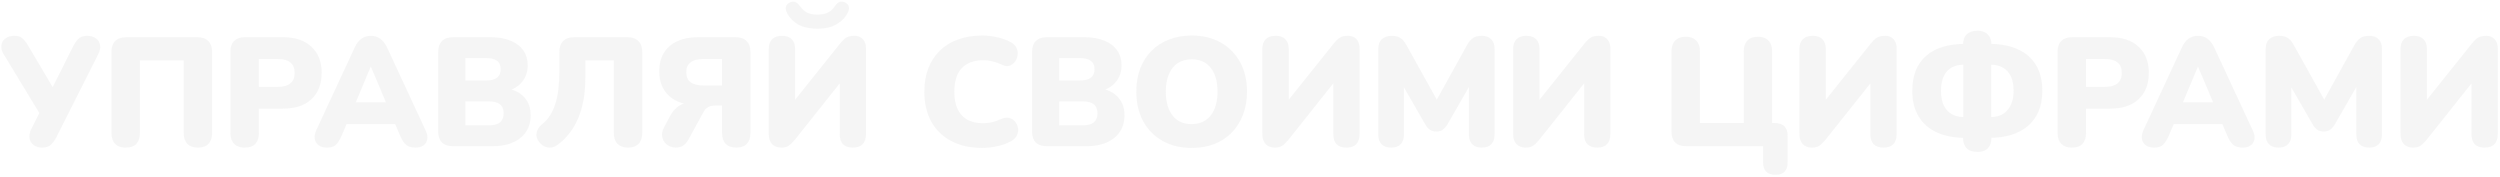 <?xml version="1.0" encoding="UTF-8"?> <svg xmlns="http://www.w3.org/2000/svg" width="889" height="63" viewBox="0 0 889 63" fill="none"> <g opacity="0.1"> <path d="M14.953 52.495C13.78 52.495 12.79 52.202 11.983 51.615C11.177 51.028 10.682 50.24 10.498 49.25C10.315 48.223 10.535 47.068 11.158 45.785L14.733 38.635V41.44L1.258 19.22C0.598 18.12 0.342 17.075 0.488 16.085C0.635 15.058 1.112 14.252 1.918 13.665C2.762 13.042 3.825 12.73 5.108 12.73C6.428 12.73 7.418 13.06 8.078 13.72C8.775 14.343 9.453 15.242 10.113 16.415L19.628 32.475H17.978L26.008 16.47C26.485 15.517 27.072 14.655 27.768 13.885C28.502 13.115 29.602 12.73 31.068 12.73C32.242 12.73 33.232 13.023 34.038 13.61C34.882 14.16 35.395 14.948 35.578 15.975C35.798 16.965 35.56 18.12 34.863 19.44L20.068 48.755C19.628 49.672 19.023 50.533 18.253 51.34C17.52 52.11 16.42 52.495 14.953 52.495Z" fill="#9D9D9D"></path> <path d="M44.69 52.495C43.077 52.495 41.83 52.055 40.95 51.175C40.07 50.258 39.63 48.975 39.63 47.325V18.45C39.63 16.763 40.07 15.48 40.95 14.6C41.867 13.683 43.187 13.225 44.91 13.225H70.155C71.878 13.225 73.18 13.683 74.06 14.6C74.977 15.48 75.435 16.763 75.435 18.45V47.325C75.435 48.975 74.995 50.258 74.115 51.175C73.272 52.055 72.025 52.495 70.375 52.495C68.761 52.495 67.515 52.055 66.635 51.175C65.755 50.258 65.315 48.975 65.315 47.325V21.475H49.75V47.325C49.75 48.975 49.328 50.258 48.485 51.175C47.642 52.055 46.377 52.495 44.69 52.495Z" fill="#9D9D9D"></path> <path d="M87.001 52.495C85.388 52.495 84.141 52.055 83.261 51.175C82.381 50.258 81.941 48.993 81.941 47.38V18.34C81.941 16.69 82.381 15.425 83.261 14.545C84.178 13.665 85.443 13.225 87.056 13.225H100.586C104.986 13.225 108.378 14.362 110.761 16.635C113.181 18.872 114.391 21.97 114.391 25.93C114.391 29.89 113.181 33.007 110.761 35.28C108.378 37.517 104.986 38.635 100.586 38.635H92.061V47.38C92.061 48.993 91.639 50.258 90.796 51.175C89.953 52.055 88.688 52.495 87.001 52.495ZM92.061 30.88H98.826C100.733 30.88 102.199 30.477 103.226 29.67C104.253 28.827 104.766 27.58 104.766 25.93C104.766 24.243 104.253 22.997 103.226 22.19C102.199 21.383 100.733 20.98 98.826 20.98H92.061V30.88Z" fill="#9D9D9D"></path> <path d="M116.238 52.495C115.102 52.495 114.148 52.238 113.378 51.725C112.608 51.175 112.132 50.442 111.948 49.525C111.765 48.572 111.93 47.508 112.443 46.335L126.138 16.855C126.798 15.425 127.605 14.38 128.558 13.72C129.548 13.06 130.667 12.73 131.913 12.73C133.16 12.73 134.242 13.06 135.158 13.72C136.112 14.38 136.937 15.425 137.633 16.855L151.328 46.335C151.915 47.508 152.117 48.572 151.933 49.525C151.787 50.478 151.328 51.212 150.558 51.725C149.825 52.238 148.908 52.495 147.808 52.495C146.342 52.495 145.205 52.165 144.398 51.505C143.628 50.845 142.932 49.782 142.308 48.315L139.338 41.33L143.188 44.135H120.528L124.433 41.33L121.463 48.315C120.803 49.782 120.125 50.845 119.428 51.505C118.732 52.165 117.668 52.495 116.238 52.495ZM131.803 23.785L125.423 39.02L123.883 36.38H139.888L138.348 39.02L131.913 23.785H131.803Z" fill="#9D9D9D"></path> <path d="M161.102 52C159.378 52 158.058 51.56 157.142 50.68C156.262 49.763 155.822 48.462 155.822 46.775V18.45C155.822 16.763 156.262 15.48 157.142 14.6C158.058 13.683 159.378 13.225 161.102 13.225H174.522C177.308 13.225 179.673 13.647 181.617 14.49C183.597 15.297 185.1 16.452 186.127 17.955C187.153 19.458 187.667 21.218 187.667 23.235C187.667 25.508 187.007 27.452 185.687 29.065C184.403 30.678 182.643 31.778 180.407 32.365V31.485C183.047 31.962 185.082 33.025 186.512 34.675C187.978 36.325 188.712 38.433 188.712 41C188.712 44.41 187.483 47.105 185.027 49.085C182.607 51.028 179.288 52 175.072 52H161.102ZM165.502 44.575H173.697C175.567 44.575 176.923 44.227 177.767 43.53C178.647 42.797 179.087 41.715 179.087 40.285C179.087 38.855 178.647 37.792 177.767 37.095C176.923 36.398 175.567 36.05 173.697 36.05H165.502V44.575ZM165.502 28.625H172.707C174.54 28.625 175.878 28.295 176.722 27.635C177.602 26.975 178.042 25.967 178.042 24.61C178.042 23.253 177.602 22.263 176.722 21.64C175.878 20.98 174.54 20.65 172.707 20.65H165.502V28.625Z" fill="#9D9D9D"></path> <path d="M223.328 52.495C221.714 52.495 220.468 52.055 219.588 51.175C218.708 50.258 218.268 48.975 218.268 47.325V21.475H208.148V27.8C208.148 30.623 207.928 33.227 207.488 35.61C207.048 37.993 206.406 40.175 205.563 42.155C204.719 44.135 203.674 45.913 202.428 47.49C201.181 49.067 199.769 50.423 198.193 51.56C197.093 52.367 195.956 52.66 194.783 52.44C193.609 52.257 192.583 51.615 191.703 50.515C190.859 49.378 190.566 48.242 190.823 47.105C191.079 45.968 191.758 44.96 192.858 44.08C193.958 43.2 194.874 42.173 195.608 41C196.378 39.79 197.001 38.415 197.478 36.875C197.991 35.298 198.358 33.538 198.578 31.595C198.798 29.652 198.908 27.507 198.908 25.16V18.45C198.908 16.763 199.348 15.48 200.228 14.6C201.144 13.683 202.446 13.225 204.133 13.225H223.108C224.794 13.225 226.096 13.683 227.013 14.6C227.929 15.48 228.388 16.763 228.388 18.45V47.325C228.388 48.975 227.948 50.258 227.068 51.175C226.188 52.055 224.941 52.495 223.328 52.495Z" fill="#9D9D9D"></path> <path d="M261.808 52.495C260.195 52.495 258.948 52.055 258.068 51.175C257.188 50.258 256.748 48.975 256.748 47.325V37.535H254.273C253.687 37.535 253.137 37.608 252.623 37.755C252.147 37.902 251.707 38.122 251.303 38.415C250.9 38.708 250.552 39.13 250.258 39.68L244.868 49.525C244.208 50.772 243.383 51.615 242.393 52.055C241.403 52.495 240.395 52.605 239.368 52.385C238.378 52.202 237.517 51.78 236.783 51.12C236.087 50.46 235.647 49.617 235.463 48.59C235.28 47.563 235.518 46.427 236.178 45.18L238.433 41C239.203 39.57 240.212 38.452 241.458 37.645C242.705 36.838 244.098 36.435 245.638 36.435H248.003L248.168 37.425C243.805 37.425 240.413 36.343 237.993 34.18C235.61 32.017 234.418 29.083 234.418 25.38C234.418 22.85 234.95 20.687 236.013 18.89C237.113 17.057 238.69 15.663 240.743 14.71C242.797 13.72 245.272 13.225 248.168 13.225H261.588C263.312 13.225 264.613 13.683 265.493 14.6C266.41 15.48 266.868 16.763 266.868 18.45V47.325C266.868 48.975 266.428 50.258 265.548 51.175C264.705 52.055 263.458 52.495 261.808 52.495ZM250.038 30.385H256.748V20.98H250.038C248.095 20.98 246.61 21.383 245.583 22.19C244.557 22.96 244.043 24.115 244.043 25.655C244.043 27.268 244.557 28.46 245.583 29.23C246.61 30 248.095 30.385 250.038 30.385Z" fill="#9D9D9D"></path> <path d="M277.756 52.495C277.096 52.495 276.491 52.385 275.941 52.165C275.391 51.945 274.915 51.633 274.511 51.23C274.145 50.79 273.851 50.258 273.631 49.635C273.448 49.012 273.356 48.297 273.356 47.49V17.46C273.356 15.92 273.76 14.747 274.566 13.94C275.373 13.133 276.546 12.73 278.086 12.73C279.626 12.73 280.781 13.133 281.551 13.94C282.358 14.747 282.761 15.92 282.761 17.46V37.37H281.221L298.656 15.59C299.463 14.563 300.215 13.83 300.911 13.39C301.645 12.95 302.635 12.73 303.881 12.73C304.725 12.73 305.44 12.913 306.026 13.28C306.65 13.647 307.126 14.178 307.456 14.875C307.786 15.535 307.951 16.323 307.951 17.24V47.71C307.951 49.287 307.548 50.478 306.741 51.285C305.971 52.092 304.816 52.495 303.276 52.495C301.736 52.495 300.563 52.092 299.756 51.285C298.986 50.478 298.601 49.287 298.601 47.71V27.8H300.086L282.706 49.635C281.9 50.625 281.148 51.358 280.451 51.835C279.791 52.275 278.893 52.495 277.756 52.495ZM290.681 10.2C287.748 10.2 285.365 9.65 283.531 8.55C281.735 7.413 280.451 5.965 279.681 4.205C279.315 3.325 279.296 2.592 279.626 2.005C279.956 1.382 280.488 0.96 281.221 0.74C281.991 0.483 282.615 0.52 283.091 0.85C283.605 1.143 284.136 1.675 284.686 2.445C285.346 3.362 286.153 4.058 287.106 4.535C288.096 4.975 289.288 5.195 290.681 5.195C292.075 5.195 293.266 4.975 294.256 4.535C295.246 4.058 296.053 3.362 296.676 2.445C297.226 1.675 297.74 1.143 298.216 0.85C298.73 0.52 299.371 0.483 300.141 0.74C300.875 0.96 301.388 1.363 301.681 1.95C302.011 2.537 301.993 3.27 301.626 4.15C300.856 5.91 299.555 7.358 297.721 8.495C295.925 9.632 293.578 10.2 290.681 10.2Z" fill="#9D9D9D"></path> <path d="M349.253 52.605C344.963 52.605 341.278 51.78 338.198 50.13C335.118 48.48 332.753 46.152 331.103 43.145C329.49 40.138 328.683 36.618 328.683 32.585C328.683 29.578 329.141 26.847 330.058 24.39C331.011 21.933 332.368 19.825 334.128 18.065C335.925 16.305 338.088 14.967 340.618 14.05C343.185 13.097 346.063 12.62 349.253 12.62C350.94 12.62 352.682 12.822 354.478 13.225C356.312 13.592 357.925 14.16 359.318 14.93C360.345 15.48 361.06 16.177 361.463 17.02C361.866 17.863 361.995 18.725 361.848 19.605C361.738 20.485 361.427 21.273 360.913 21.97C360.4 22.667 359.74 23.143 358.933 23.4C358.126 23.62 357.247 23.492 356.293 23.015C355.193 22.502 354.093 22.117 352.993 21.86C351.93 21.567 350.812 21.42 349.638 21.42C347.365 21.42 345.458 21.86 343.918 22.74C342.415 23.583 341.278 24.83 340.508 26.48C339.738 28.13 339.353 30.165 339.353 32.585C339.353 35.005 339.738 37.058 340.508 38.745C341.278 40.395 342.415 41.66 343.918 42.54C345.458 43.383 347.365 43.805 349.638 43.805C350.592 43.805 351.618 43.695 352.718 43.475C353.818 43.218 354.9 42.833 355.963 42.32C357.063 41.843 358.035 41.715 358.878 41.935C359.758 42.155 360.455 42.595 360.968 43.255C361.518 43.915 361.866 44.685 362.013 45.565C362.16 46.408 362.032 47.252 361.628 48.095C361.262 48.938 360.601 49.617 359.648 50.13C358.365 50.9 356.77 51.505 354.863 51.945C352.993 52.385 351.123 52.605 349.253 52.605Z" fill="#9D9D9D"></path> <path d="M372.269 52C370.546 52 369.226 51.56 368.309 50.68C367.429 49.763 366.989 48.462 366.989 46.775V18.45C366.989 16.763 367.429 15.48 368.309 14.6C369.226 13.683 370.546 13.225 372.269 13.225H385.689C388.476 13.225 390.841 13.647 392.784 14.49C394.764 15.297 396.268 16.452 397.294 17.955C398.321 19.458 398.834 21.218 398.834 23.235C398.834 25.508 398.174 27.452 396.854 29.065C395.571 30.678 393.811 31.778 391.574 32.365V31.485C394.214 31.962 396.249 33.025 397.679 34.675C399.146 36.325 399.879 38.433 399.879 41C399.879 44.41 398.651 47.105 396.194 49.085C393.774 51.028 390.456 52 386.239 52H372.269ZM376.669 44.575H384.864C386.734 44.575 388.091 44.227 388.934 43.53C389.814 42.797 390.254 41.715 390.254 40.285C390.254 38.855 389.814 37.792 388.934 37.095C388.091 36.398 386.734 36.05 384.864 36.05H376.669V44.575ZM376.669 28.625H383.874C385.708 28.625 387.046 28.295 387.889 27.635C388.769 26.975 389.209 25.967 389.209 24.61C389.209 23.253 388.769 22.263 387.889 21.64C387.046 20.98 385.708 20.65 383.874 20.65H376.669V28.625Z" fill="#9D9D9D"></path> <path d="M423.758 52.605C419.834 52.605 416.388 51.78 413.418 50.13C410.448 48.443 408.138 46.097 406.488 43.09C404.874 40.083 404.068 36.582 404.068 32.585C404.068 29.578 404.526 26.847 405.443 24.39C406.396 21.933 407.734 19.825 409.458 18.065C411.218 16.305 413.308 14.967 415.728 14.05C418.148 13.097 420.824 12.62 423.758 12.62C427.681 12.62 431.109 13.445 434.043 15.095C437.013 16.745 439.323 19.073 440.973 22.08C442.623 25.05 443.448 28.552 443.448 32.585C443.448 35.592 442.971 38.323 442.018 40.78C441.101 43.237 439.763 45.363 438.003 47.16C436.279 48.92 434.208 50.277 431.788 51.23C429.368 52.147 426.691 52.605 423.758 52.605ZM423.758 44.135C425.701 44.135 427.351 43.677 428.708 42.76C430.064 41.843 431.109 40.523 431.843 38.8C432.576 37.077 432.943 35.005 432.943 32.585C432.943 28.955 432.136 26.132 430.523 24.115C428.909 22.098 426.654 21.09 423.758 21.09C421.851 21.09 420.201 21.548 418.808 22.465C417.451 23.345 416.406 24.647 415.673 26.37C414.939 28.057 414.573 30.128 414.573 32.585C414.573 36.215 415.379 39.057 416.993 41.11C418.606 43.127 420.861 44.135 423.758 44.135Z" fill="#9D9D9D"></path> <path d="M453.273 52.495C452.613 52.495 452.008 52.385 451.458 52.165C450.908 51.945 450.431 51.633 450.028 51.23C449.661 50.79 449.368 50.258 449.148 49.635C448.964 49.012 448.873 48.297 448.873 47.49V17.46C448.873 15.92 449.276 14.747 450.083 13.94C450.889 13.133 452.063 12.73 453.603 12.73C455.143 12.73 456.298 13.133 457.068 13.94C457.874 14.747 458.278 15.92 458.278 17.46V37.37H456.738L474.173 15.59C474.979 14.563 475.731 13.83 476.428 13.39C477.161 12.95 478.151 12.73 479.398 12.73C480.241 12.73 480.956 12.913 481.543 13.28C482.166 13.647 482.643 14.178 482.973 14.875C483.303 15.535 483.468 16.323 483.468 17.24V47.71C483.468 49.287 483.064 50.478 482.258 51.285C481.488 52.092 480.333 52.495 478.793 52.495C477.253 52.495 476.079 52.092 475.273 51.285C474.503 50.478 474.118 49.287 474.118 47.71V27.8H475.603L458.223 49.635C457.416 50.625 456.664 51.358 455.968 51.835C455.308 52.275 454.409 52.495 453.273 52.495Z" fill="#9D9D9D"></path> <path d="M494.677 52.495C493.211 52.495 492.074 52.092 491.267 51.285C490.497 50.478 490.112 49.342 490.112 47.875V17.35C490.112 15.847 490.534 14.71 491.377 13.94C492.221 13.133 493.412 12.73 494.952 12.73C496.236 12.73 497.244 12.987 497.977 13.5C498.747 13.977 499.444 14.783 500.067 15.92L511.892 37.15H509.967L521.737 15.92C522.397 14.783 523.094 13.977 523.828 13.5C524.598 12.987 525.624 12.73 526.908 12.73C528.374 12.73 529.493 13.133 530.263 13.94C531.069 14.71 531.473 15.847 531.473 17.35V47.875C531.473 49.342 531.088 50.478 530.318 51.285C529.548 52.092 528.411 52.495 526.908 52.495C525.441 52.495 524.304 52.092 523.497 51.285C522.727 50.478 522.343 49.342 522.343 47.875V28.955H523.497L514.643 44.355C514.129 45.162 513.579 45.767 512.992 46.17C512.442 46.573 511.691 46.775 510.737 46.775C509.821 46.775 509.069 46.573 508.482 46.17C507.896 45.767 507.364 45.162 506.887 44.355L497.977 28.9H499.242V47.875C499.242 49.342 498.857 50.478 498.087 51.285C497.317 52.092 496.181 52.495 494.677 52.495Z" fill="#9D9D9D"></path> <path d="M542.461 52.495C541.801 52.495 541.196 52.385 540.646 52.165C540.096 51.945 539.619 51.633 539.216 51.23C538.849 50.79 538.556 50.258 538.336 49.635C538.153 49.012 538.061 48.297 538.061 47.49V17.46C538.061 15.92 538.464 14.747 539.271 13.94C540.078 13.133 541.251 12.73 542.791 12.73C544.331 12.73 545.486 13.133 546.256 13.94C547.063 14.747 547.466 15.92 547.466 17.46V37.37H545.926L563.361 15.59C564.168 14.563 564.919 13.83 565.616 13.39C566.349 12.95 567.339 12.73 568.586 12.73C569.429 12.73 570.144 12.913 570.731 13.28C571.354 13.647 571.831 14.178 572.161 14.875C572.491 15.535 572.656 16.323 572.656 17.24V47.71C572.656 49.287 572.253 50.478 571.446 51.285C570.676 52.092 569.521 52.495 567.981 52.495C566.441 52.495 565.268 52.092 564.461 51.285C563.691 50.478 563.306 49.287 563.306 47.71V27.8H564.791L547.411 49.635C546.604 50.625 545.853 51.358 545.156 51.835C544.496 52.275 543.598 52.495 542.461 52.495Z" fill="#9D9D9D"></path> <path d="M631.338 62.175C629.908 62.175 628.808 61.79 628.038 61.02C627.305 60.25 626.938 59.15 626.938 57.72V52H599.658C597.935 52 596.615 51.56 595.698 50.68C594.818 49.763 594.378 48.462 594.378 46.775V18.23C594.378 16.58 594.818 15.315 595.698 14.435C596.578 13.518 597.825 13.06 599.438 13.06C601.088 13.06 602.335 13.518 603.178 14.435C604.058 15.315 604.498 16.58 604.498 18.23V43.75H620.063V18.23C620.063 16.58 620.503 15.315 621.383 14.435C622.263 13.518 623.51 13.06 625.123 13.06C626.773 13.06 628.02 13.518 628.863 14.435C629.743 15.315 630.183 16.58 630.183 18.23V48.315L625.618 43.75H631.173C632.64 43.75 633.758 44.135 634.528 44.905C635.298 45.675 635.683 46.793 635.683 48.26V57.72C635.683 60.69 634.235 62.175 631.338 62.175Z" fill="#9D9D9D"></path> <path d="M644.258 52.495C643.598 52.495 642.993 52.385 642.443 52.165C641.893 51.945 641.417 51.633 641.013 51.23C640.647 50.79 640.353 50.258 640.133 49.635C639.95 49.012 639.858 48.297 639.858 47.49V17.46C639.858 15.92 640.262 14.747 641.068 13.94C641.875 13.133 643.048 12.73 644.588 12.73C646.128 12.73 647.283 13.133 648.053 13.94C648.86 14.747 649.263 15.92 649.263 17.46V37.37H647.723L665.158 15.59C665.965 14.563 666.717 13.83 667.413 13.39C668.147 12.95 669.137 12.73 670.383 12.73C671.227 12.73 671.942 12.913 672.528 13.28C673.152 13.647 673.628 14.178 673.958 14.875C674.288 15.535 674.453 16.323 674.453 17.24V47.71C674.453 49.287 674.05 50.478 673.243 51.285C672.473 52.092 671.318 52.495 669.778 52.495C668.238 52.495 667.065 52.092 666.258 51.285C665.488 50.478 665.103 49.287 665.103 47.71V27.8H666.588L649.208 49.635C648.402 50.625 647.65 51.358 646.953 51.835C646.293 52.275 645.395 52.495 644.258 52.495Z" fill="#9D9D9D"></path> <path d="M703.153 54.035C701.503 54.035 700.238 53.595 699.358 52.715C698.478 51.835 698.038 50.57 698.038 48.92V46.5L700.458 49.03H698.918C695.031 49.03 691.676 48.407 688.853 47.16C686.03 45.877 683.848 43.988 682.308 41.495C680.768 39.002 679.998 35.94 679.998 32.31C679.998 29.56 680.419 27.14 681.263 25.05C682.106 22.96 683.334 21.218 684.948 19.825C686.598 18.395 688.596 17.332 690.943 16.635C693.289 15.938 695.948 15.59 698.918 15.59H700.458L698.038 18.12V16.03C698.038 14.343 698.478 13.078 699.358 12.235C700.238 11.355 701.503 10.915 703.153 10.915C704.766 10.915 705.994 11.355 706.838 12.235C707.718 13.078 708.158 14.343 708.158 16.03V18.12L705.793 15.59H707.278C711.274 15.59 714.684 16.232 717.508 17.515C720.331 18.762 722.495 20.632 723.998 23.125C725.501 25.582 726.253 28.643 726.253 32.31C726.253 35.06 725.813 37.48 724.933 39.57C724.053 41.623 722.788 43.365 721.138 44.795C719.488 46.188 717.489 47.252 715.143 47.985C712.833 48.682 710.211 49.03 707.278 49.03H705.793L708.158 46.5V48.92C708.158 50.57 707.736 51.835 706.893 52.715C706.049 53.595 704.803 54.035 703.153 54.035ZM698.148 43.09V21.53L700.073 23.015H698.093C696.993 23.015 695.966 23.198 695.013 23.565C694.059 23.895 693.216 24.445 692.483 25.215C691.786 25.948 691.236 26.902 690.833 28.075C690.429 29.248 690.228 30.66 690.228 32.31C690.228 34.473 690.576 36.252 691.273 37.645C692.006 39.002 692.978 40.01 694.188 40.67C695.398 41.293 696.7 41.605 698.093 41.605H700.073L698.148 43.09ZM708.103 43.09L706.123 41.605H708.103C709.166 41.605 710.156 41.44 711.073 41.11C712.026 40.743 712.87 40.175 713.603 39.405C714.373 38.635 714.96 37.663 715.363 36.49C715.803 35.317 716.023 33.923 716.023 32.31C716.023 30.11 715.675 28.332 714.978 26.975C714.281 25.618 713.328 24.628 712.118 24.005C710.908 23.345 709.57 23.015 708.103 23.015H706.123L708.103 21.53V43.09Z" fill="#9D9D9D"></path> <path d="M736.738 52.495C735.125 52.495 733.878 52.055 732.998 51.175C732.118 50.258 731.678 48.993 731.678 47.38V18.34C731.678 16.69 732.118 15.425 732.998 14.545C733.915 13.665 735.18 13.225 736.793 13.225H750.323C754.723 13.225 758.115 14.362 760.498 16.635C762.918 18.872 764.128 21.97 764.128 25.93C764.128 29.89 762.918 33.007 760.498 35.28C758.115 37.517 754.723 38.635 750.323 38.635H741.798V47.38C741.798 48.993 741.376 50.258 740.533 51.175C739.69 52.055 738.425 52.495 736.738 52.495ZM741.798 30.88H748.563C750.47 30.88 751.936 30.477 752.963 29.67C753.99 28.827 754.503 27.58 754.503 25.93C754.503 24.243 753.99 22.997 752.963 22.19C751.936 21.383 750.47 20.98 748.563 20.98H741.798V30.88Z" fill="#9D9D9D"></path> <path d="M765.975 52.495C764.839 52.495 763.885 52.238 763.115 51.725C762.345 51.175 761.869 50.442 761.685 49.525C761.502 48.572 761.667 47.508 762.18 46.335L775.875 16.855C776.535 15.425 777.342 14.38 778.295 13.72C779.285 13.06 780.404 12.73 781.65 12.73C782.897 12.73 783.979 13.06 784.895 13.72C785.849 14.38 786.674 15.425 787.37 16.855L801.065 46.335C801.652 47.508 801.854 48.572 801.67 49.525C801.524 50.478 801.065 51.212 800.295 51.725C799.562 52.238 798.645 52.495 797.545 52.495C796.079 52.495 794.942 52.165 794.135 51.505C793.365 50.845 792.669 49.782 792.045 48.315L789.075 41.33L792.925 44.135H770.265L774.17 41.33L771.2 48.315C770.54 49.782 769.862 50.845 769.165 51.505C768.469 52.165 767.405 52.495 765.975 52.495ZM781.54 23.785L775.16 39.02L773.62 36.38H789.625L788.085 39.02L781.65 23.785H781.54Z" fill="#9D9D9D"></path> <path d="M810.234 52.495C808.767 52.495 807.63 52.092 806.824 51.285C806.054 50.478 805.669 49.342 805.669 47.875V17.35C805.669 15.847 806.09 14.71 806.934 13.94C807.777 13.133 808.969 12.73 810.509 12.73C811.792 12.73 812.8 12.987 813.534 13.5C814.304 13.977 815 14.783 815.624 15.92L827.449 37.15H825.524L837.294 15.92C837.954 14.783 838.65 13.977 839.384 13.5C840.154 12.987 841.18 12.73 842.464 12.73C843.93 12.73 845.049 13.133 845.819 13.94C846.625 14.71 847.029 15.847 847.029 17.35V47.875C847.029 49.342 846.644 50.478 845.874 51.285C845.104 52.092 843.967 52.495 842.464 52.495C840.997 52.495 839.86 52.092 839.054 51.285C838.284 50.478 837.899 49.342 837.899 47.875V28.955H839.054L830.199 44.355C829.685 45.162 829.135 45.767 828.549 46.17C827.999 46.573 827.247 46.775 826.294 46.775C825.377 46.775 824.625 46.573 824.039 46.17C823.452 45.767 822.92 45.162 822.444 44.355L813.534 28.9H814.799V47.875C814.799 49.342 814.414 50.478 813.644 51.285C812.874 52.092 811.737 52.495 810.234 52.495Z" fill="#9D9D9D"></path> <path d="M858.017 52.495C857.357 52.495 856.752 52.385 856.202 52.165C855.652 51.945 855.175 51.633 854.772 51.23C854.405 50.79 854.112 50.258 853.892 49.635C853.709 49.012 853.617 48.297 853.617 47.49V17.46C853.617 15.92 854.02 14.747 854.827 13.94C855.634 13.133 856.807 12.73 858.347 12.73C859.887 12.73 861.042 13.133 861.812 13.94C862.619 14.747 863.022 15.92 863.022 17.46V37.37H861.482L878.917 15.59C879.724 14.563 880.475 13.83 881.172 13.39C881.905 12.95 882.895 12.73 884.142 12.73C884.985 12.73 885.7 12.913 886.287 13.28C886.91 13.647 887.387 14.178 887.717 14.875C888.047 15.535 888.212 16.323 888.212 17.24V47.71C888.212 49.287 887.809 50.478 887.002 51.285C886.232 52.092 885.077 52.495 883.537 52.495C881.997 52.495 880.824 52.092 880.017 51.285C879.247 50.478 878.862 49.287 878.862 47.71V27.8H880.347L862.967 49.635C862.16 50.625 861.409 51.358 860.712 51.835C860.052 52.275 859.154 52.495 858.017 52.495Z" fill="#9D9D9D"></path> </g> </svg> 